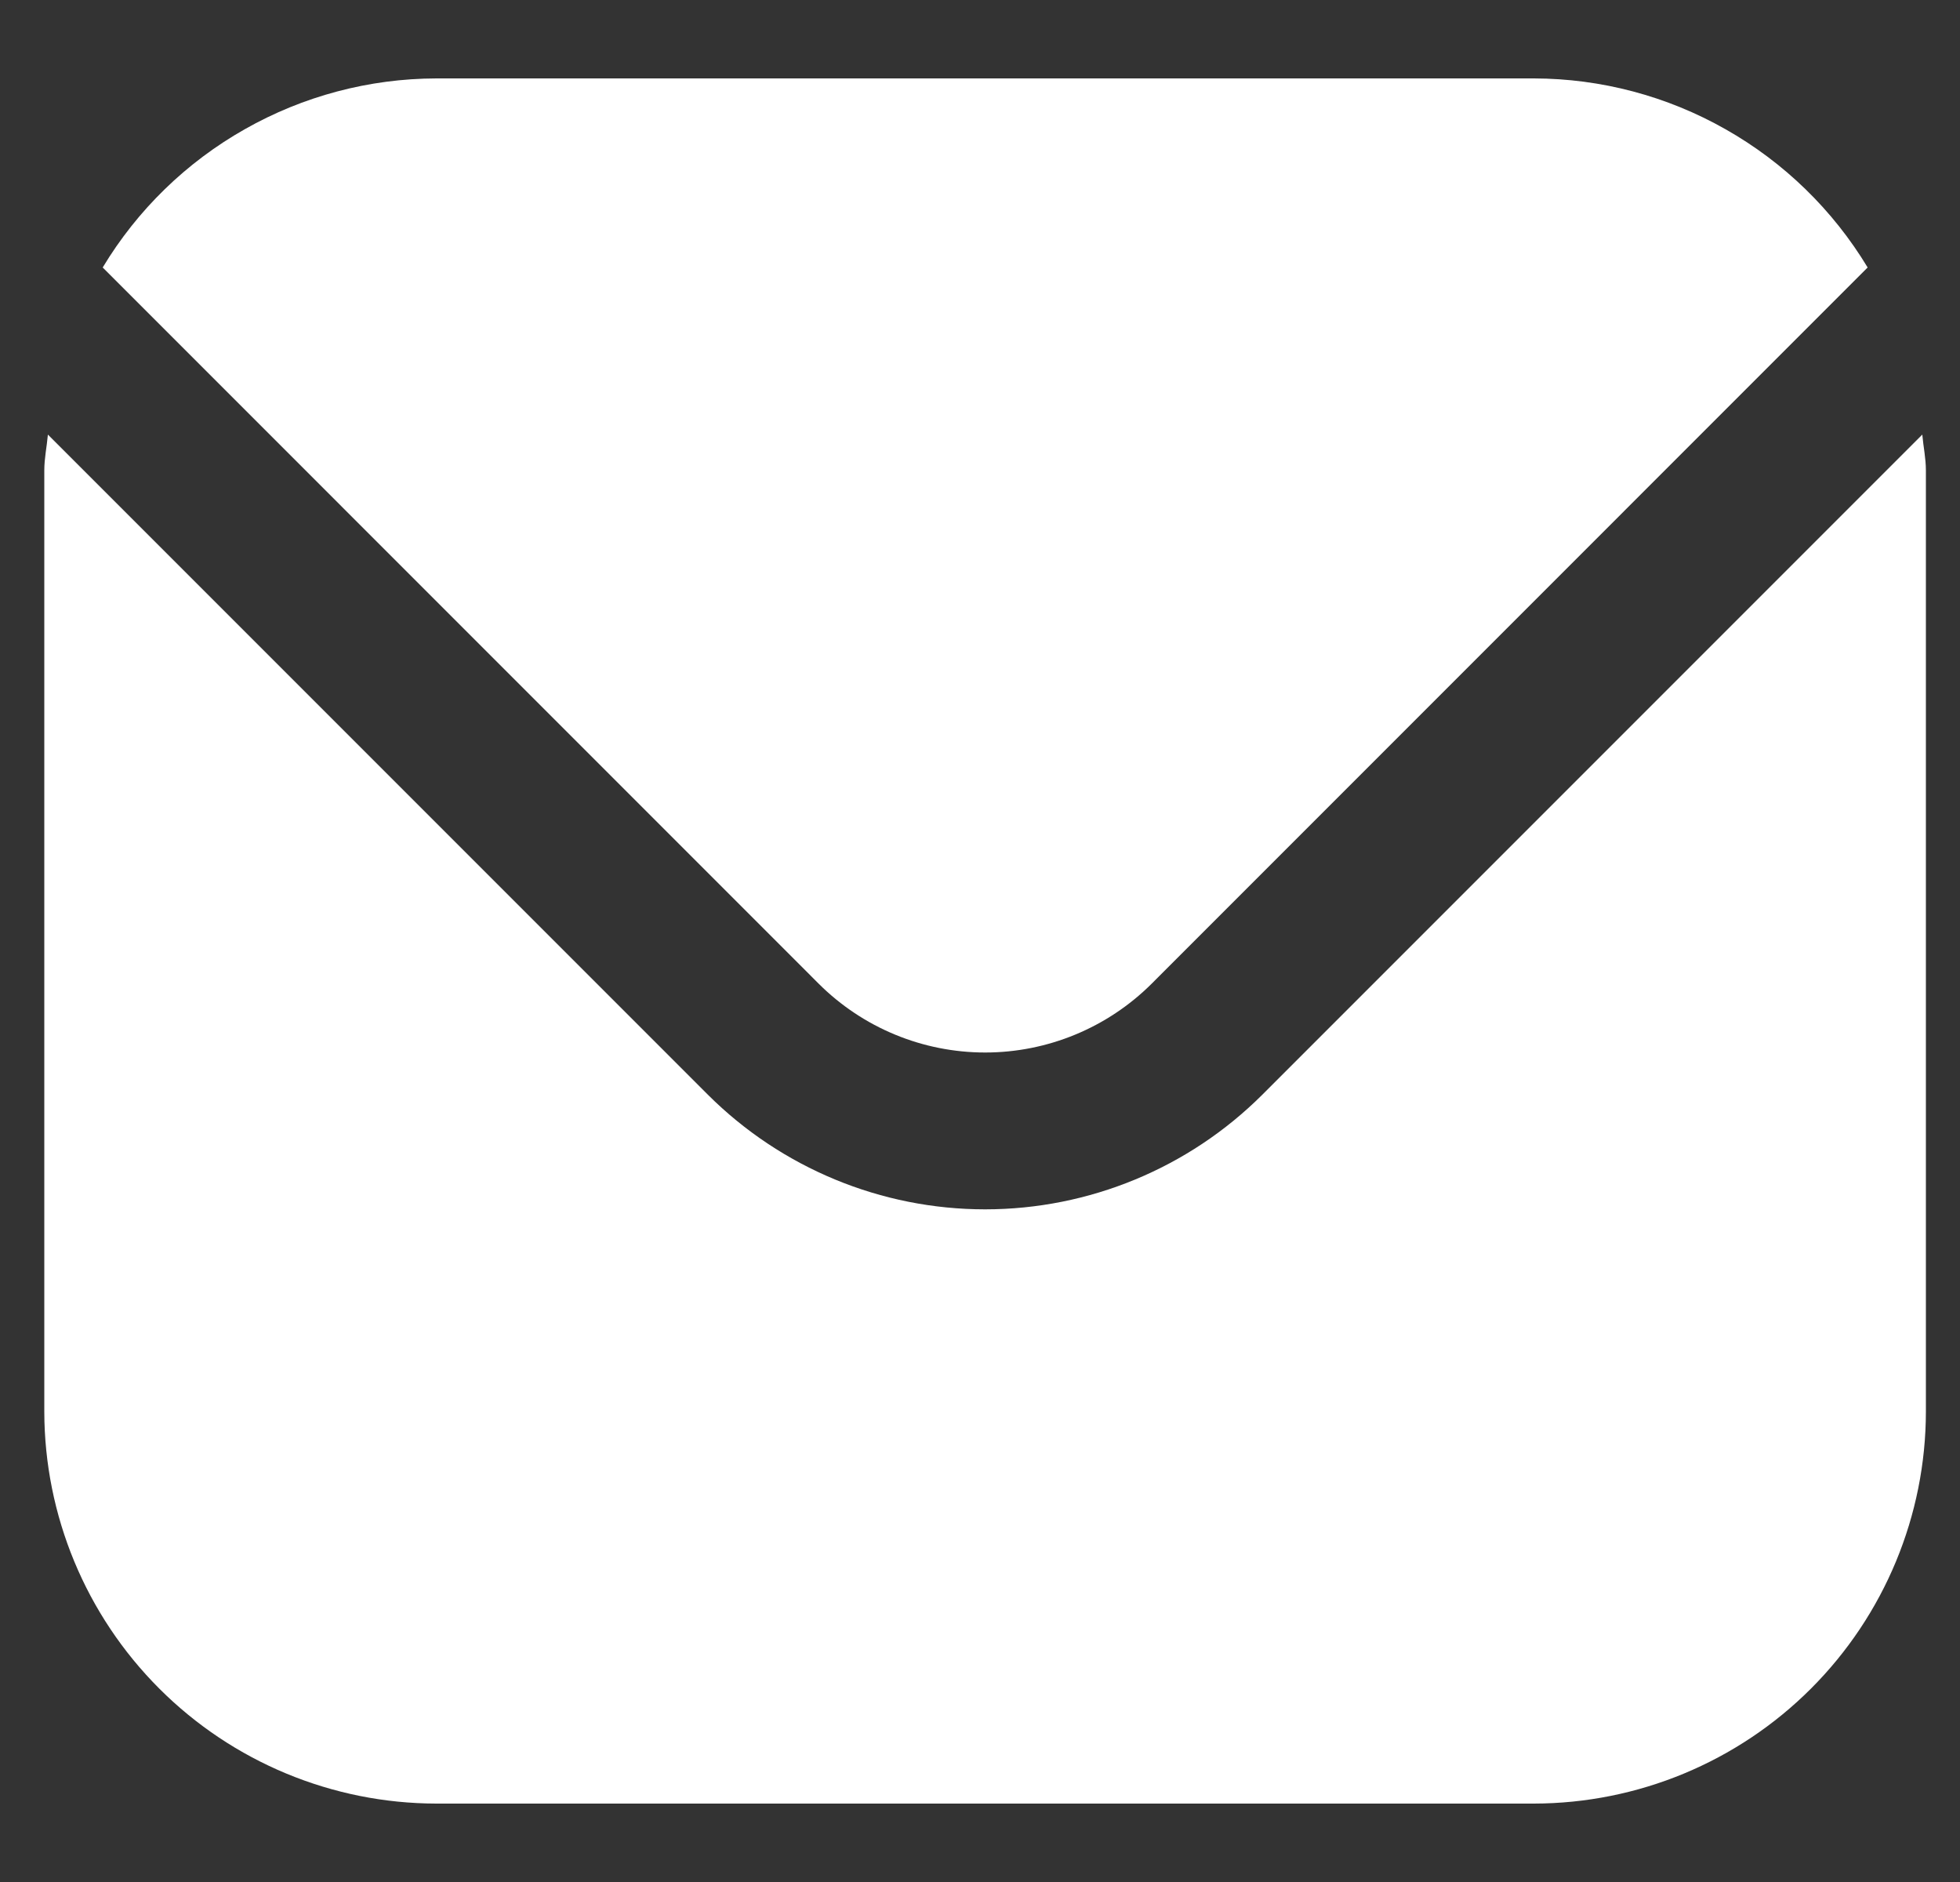 <svg width="25" height="24" viewBox="0 0 25 24" fill="none" xmlns="http://www.w3.org/2000/svg">
<rect x="0" y="0" width="25" height="24" fill="#333333" stroke="none"/>
<g clip-path="url(#clip0_18002_3779)">
<path d="M24.519 5.542L16.101 13.96C15.163 14.896 13.891 15.422 12.565 15.422C11.24 15.422 9.968 14.896 9.029 13.96L0.611 5.542C0.597 5.7 0.565 5.843 0.565 6V18C0.567 19.326 1.094 20.596 2.032 21.534C2.969 22.471 4.24 22.998 5.565 23H19.565C20.891 22.998 22.162 22.471 23.099 21.534C24.037 20.596 24.564 19.326 24.565 18V6C24.565 5.843 24.533 5.7 24.519 5.542Z" fill="white"/>
<path d="M14.688 12.546L23.822 3.411C23.379 2.677 22.755 2.07 22.009 1.648C21.264 1.225 20.422 1.002 19.566 1H5.566C4.709 1.002 3.867 1.225 3.122 1.648C2.376 2.07 1.752 2.677 1.31 3.411L10.444 12.546C11.007 13.107 11.77 13.422 12.566 13.422C13.361 13.422 14.124 13.107 14.688 12.546Z" fill="white"/>
</g>
<defs>
<clipPath id="clip0_18002_3779">
<rect width="24" height="24" fill="white" transform="translate(0.565)"/>
</clipPath>
</defs>
</svg>
